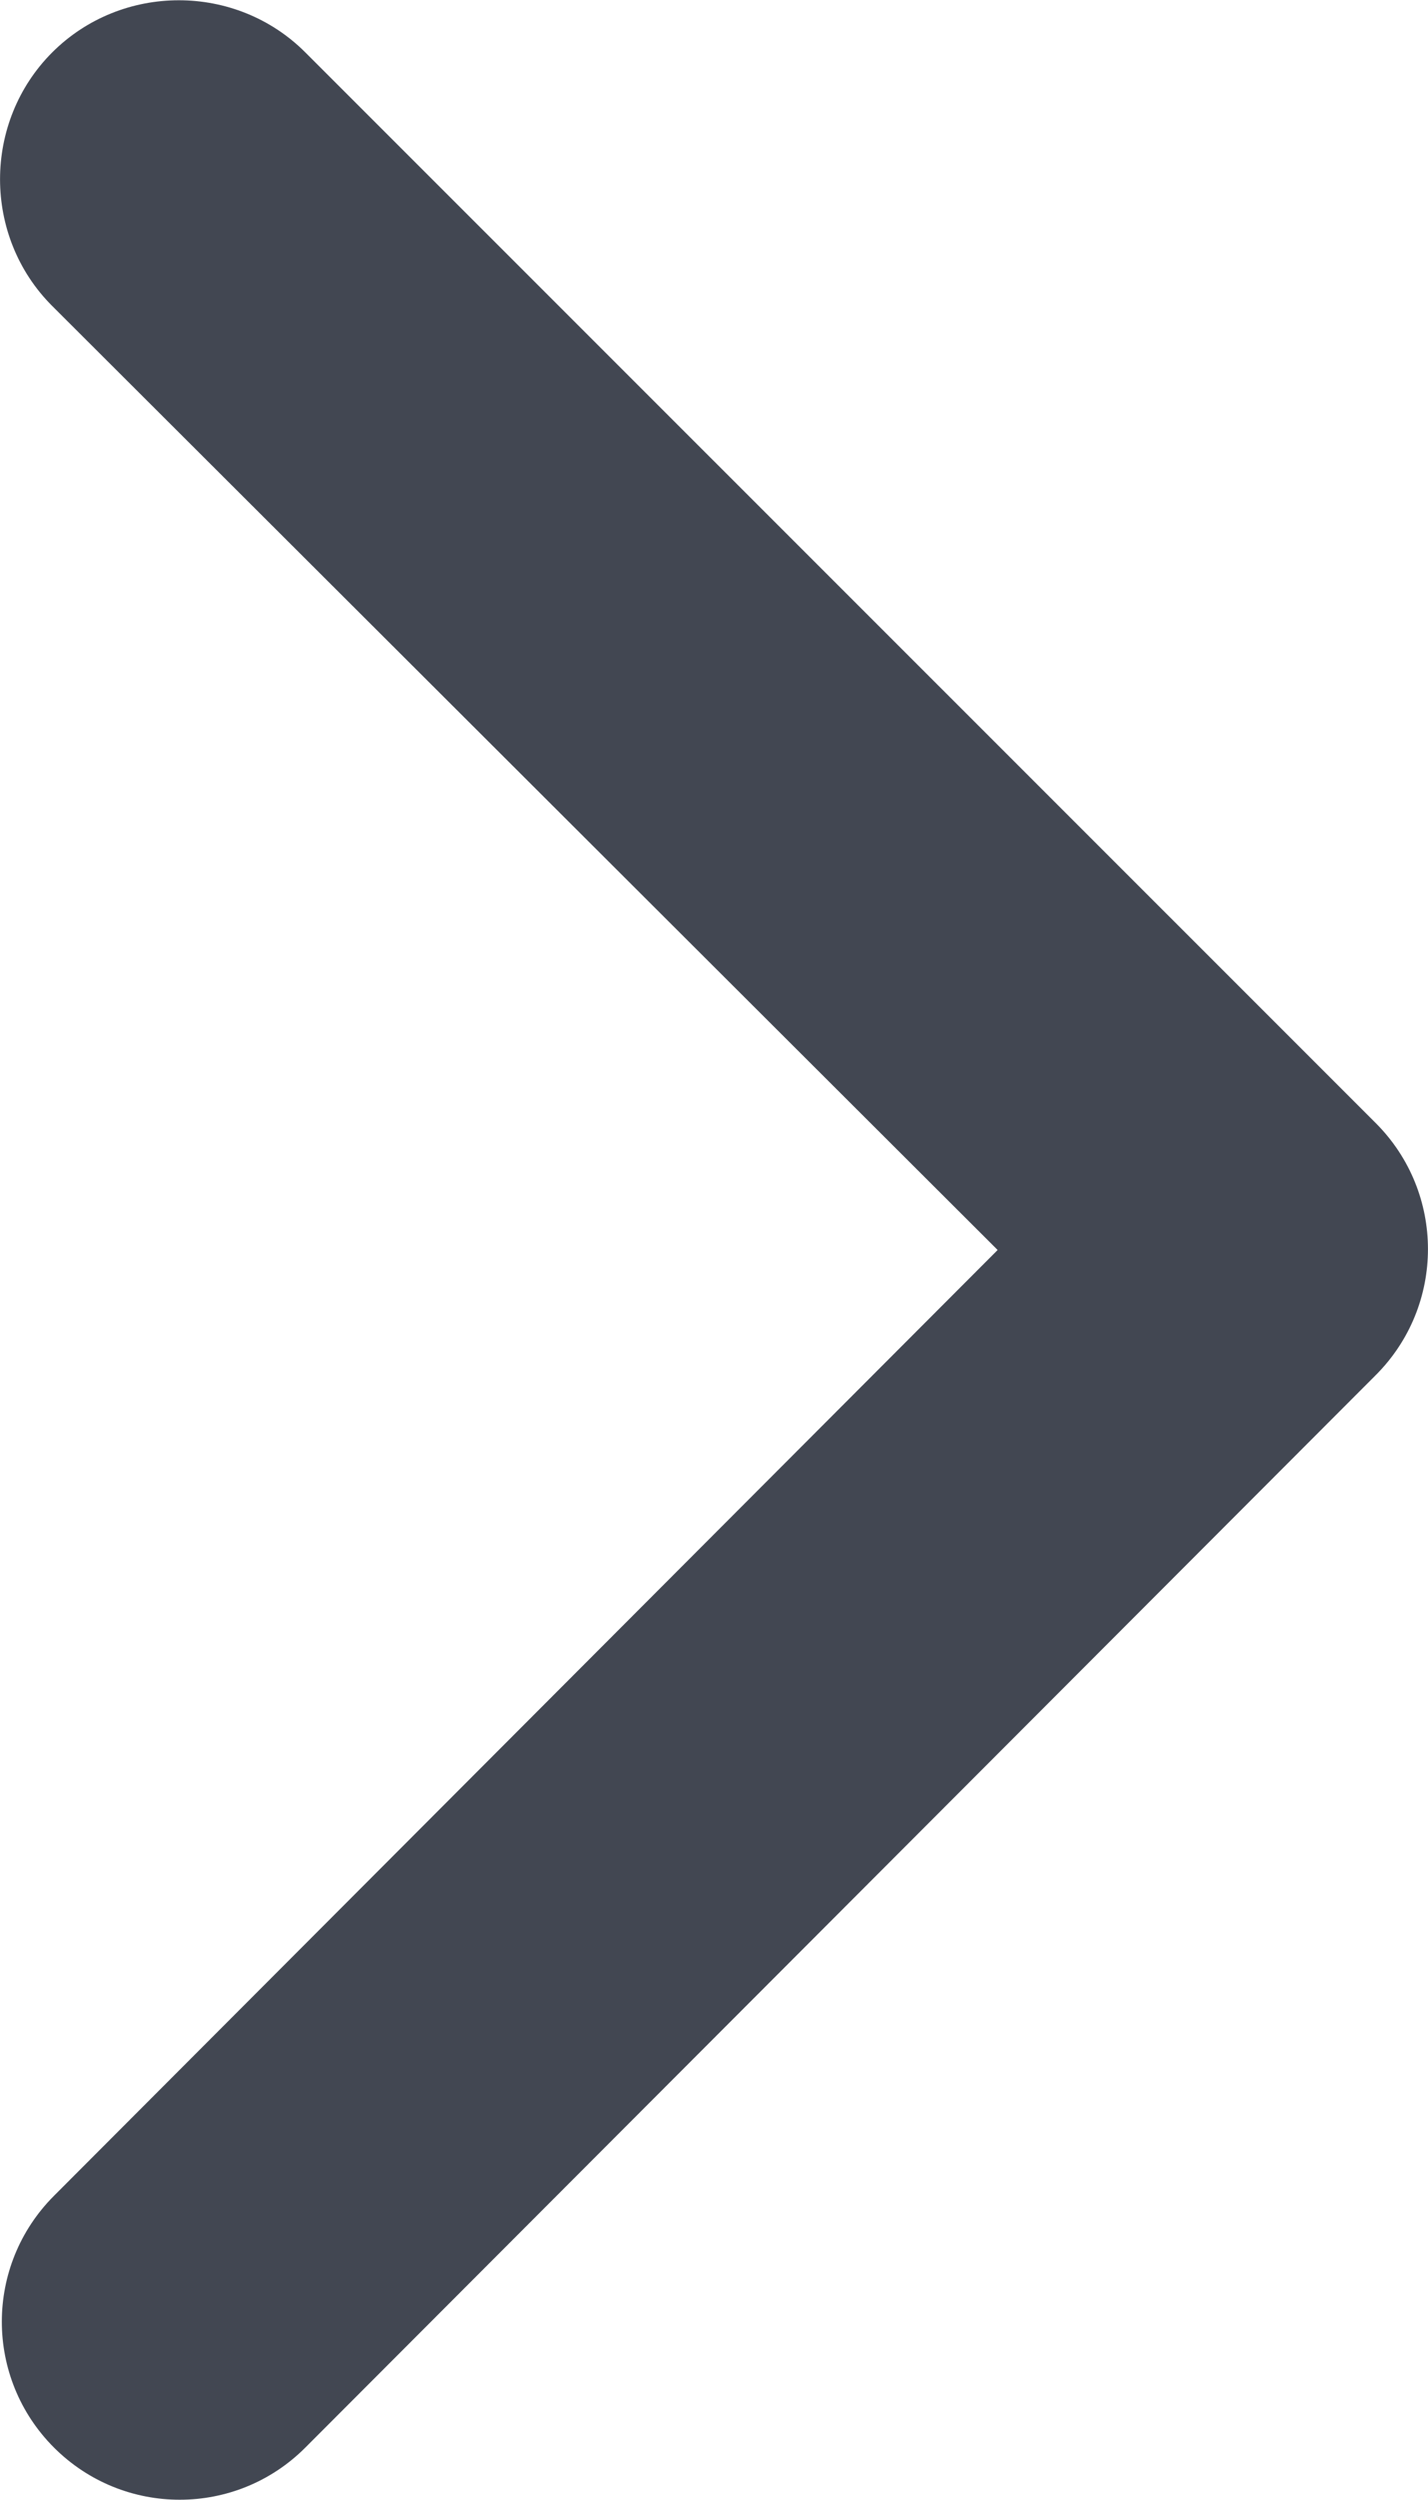 <svg width="8" height="14" viewBox="0 0 8 14" fill="none" xmlns="http://www.w3.org/2000/svg">
<path fill-rule="evenodd" clip-rule="evenodd" d="M5.589 7L0.292 1.713C-0.097 1.324 -0.097 0.684 0.292 0.294C0.682 -0.096 1.322 -0.096 1.711 0.294L7.708 6.29C8.097 6.68 8.097 7.31 7.708 7.7L1.711 13.706C1.322 14.096 0.692 14.096 0.302 13.706C-0.087 13.316 -0.087 12.687 0.302 12.297L5.589 7Z" fill="#424752"/>
</svg>
